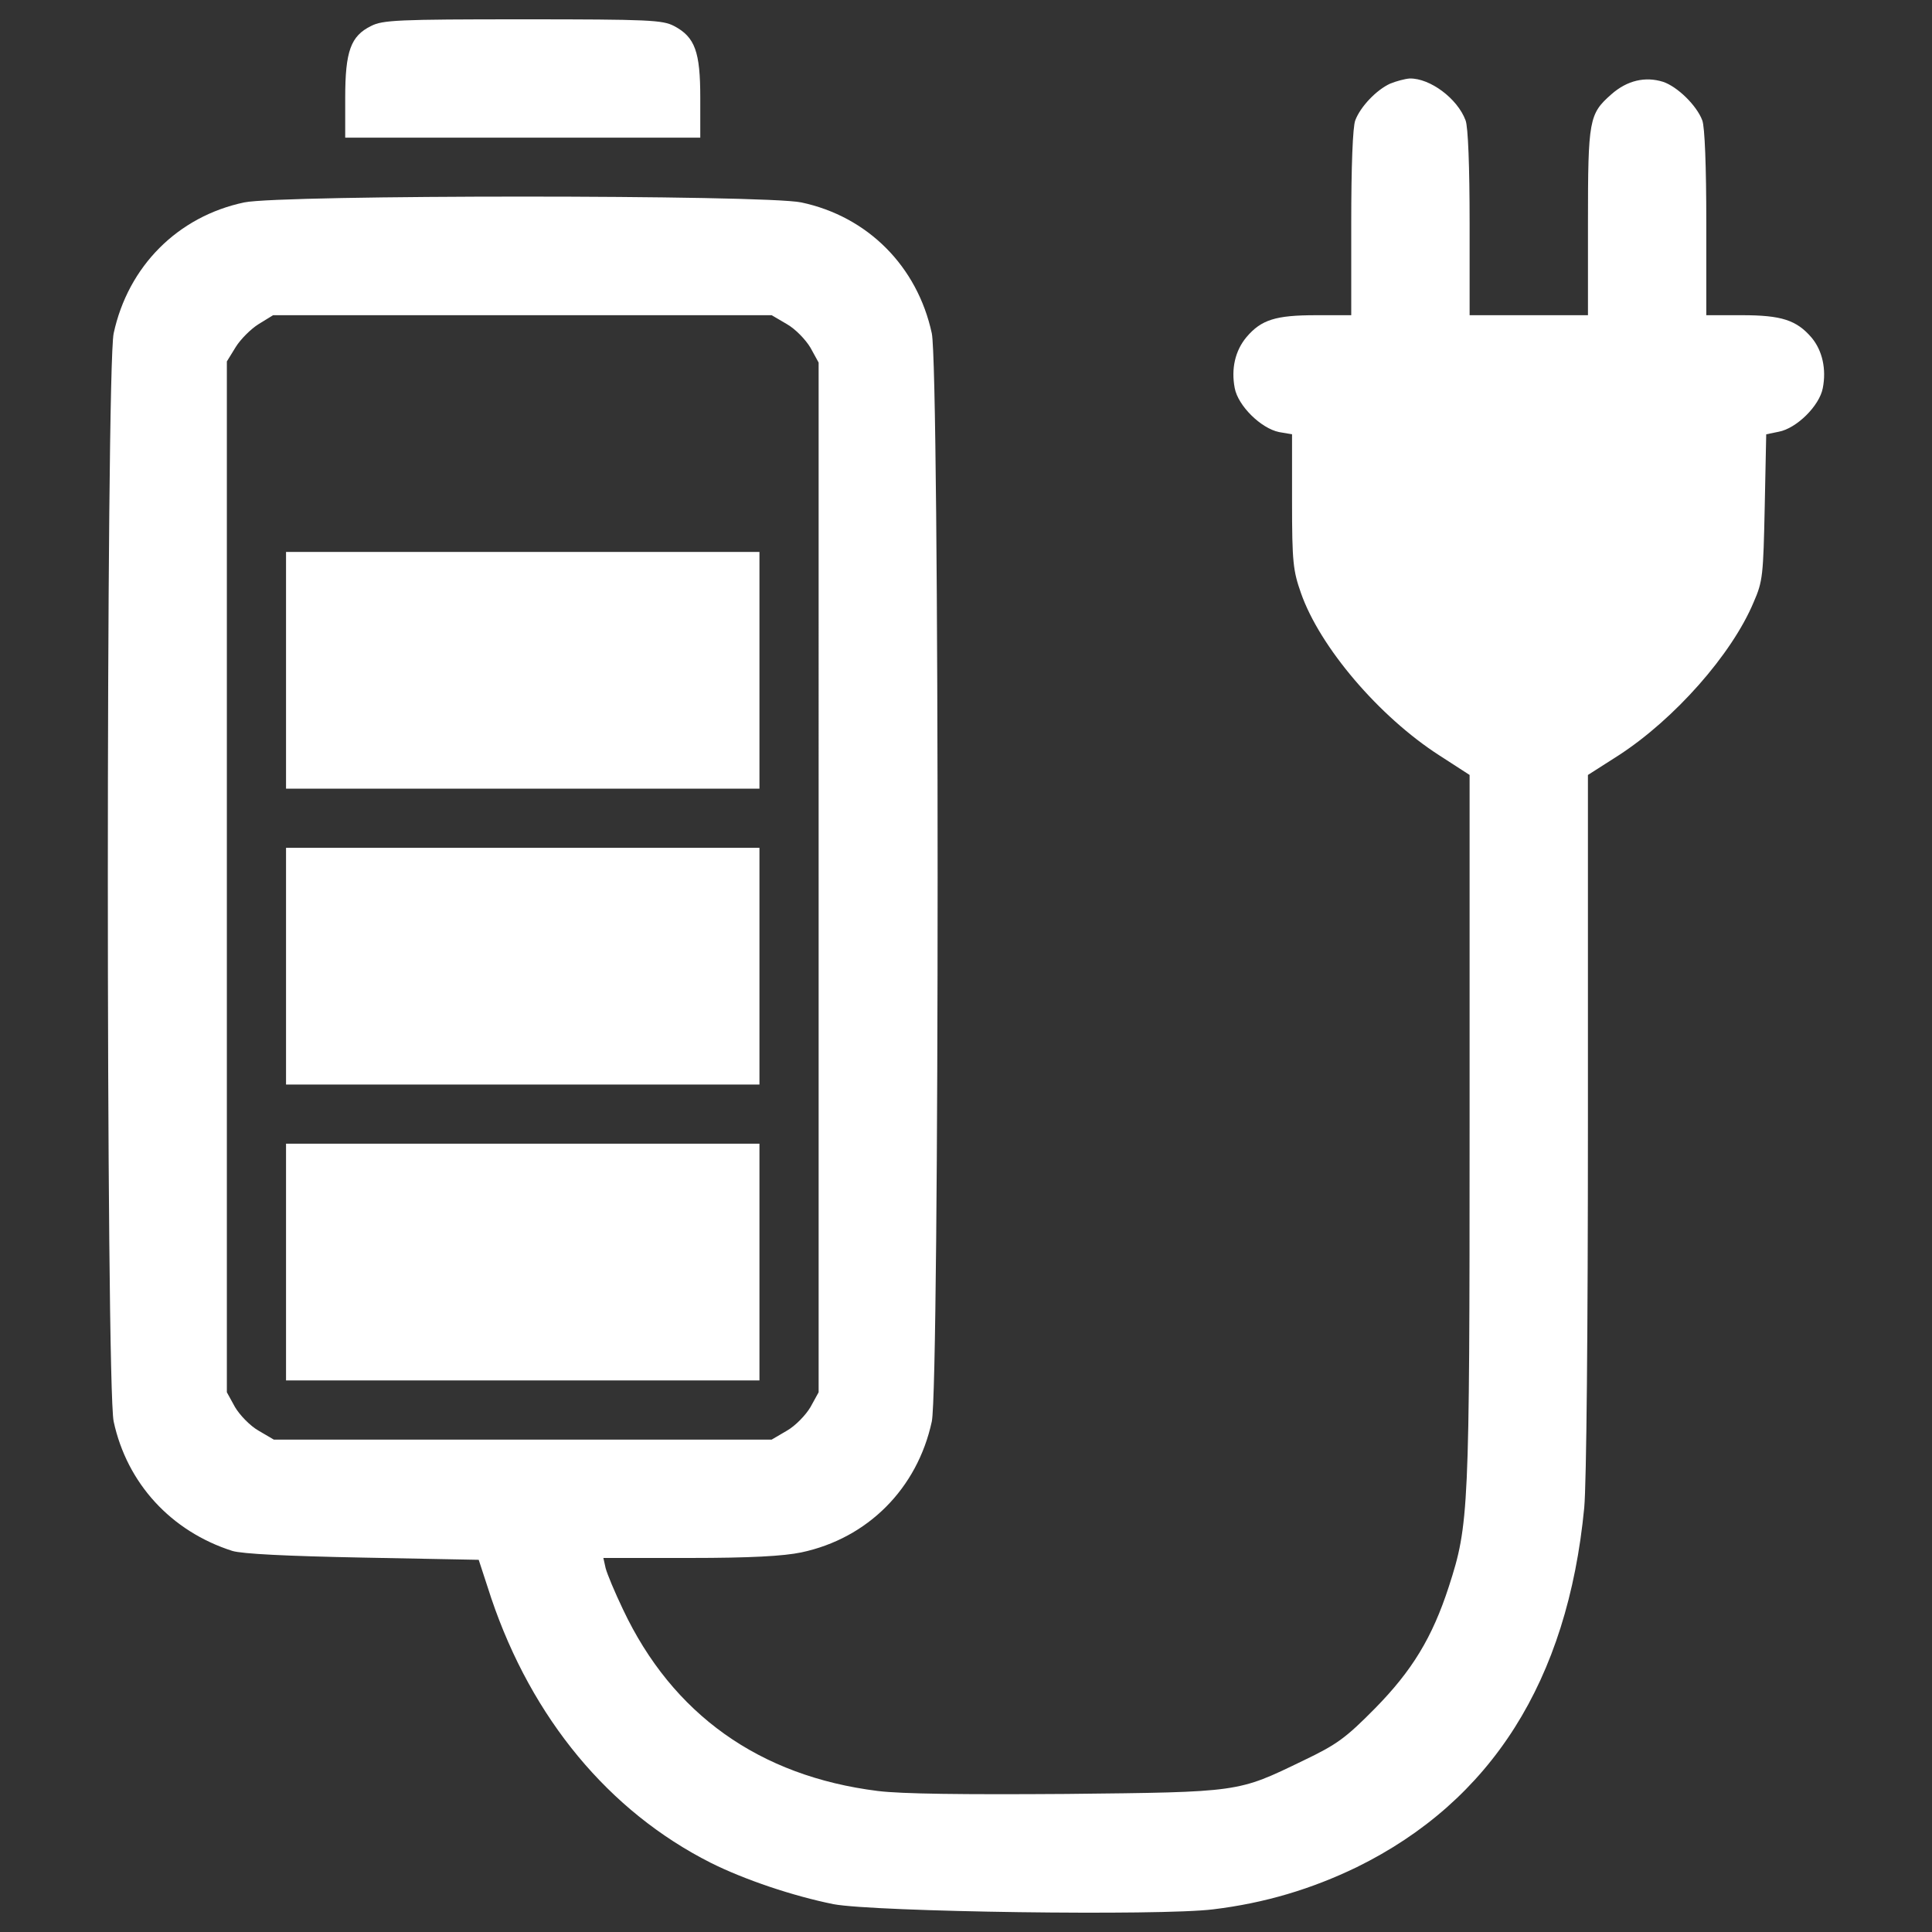 <?xml version="1.0" encoding="utf-8"?>
<!-- Svg Vector Icons : http://www.onlinewebfonts.com/icon -->
<!DOCTYPE svg PUBLIC "-//W3C//DTD SVG 1.1//EN" "http://www.w3.org/Graphics/SVG/1.1/DTD/svg11.dtd">
<svg version="1.1" xmlns="http://www.w3.org/2000/svg" xmlns:xlink="http://www.w3.org/1999/xlink" x="0px" y="0px" viewBox="0 0 1000 1000" style="enable-background:new 0 0 512 512; fill:white" xml:space="preserve">
<rect x="0" y="0" width="1000" height="1000" fill="#333333" stroke="none"/>
<g><g transform="translate(0,512) scale(0.1,-0.1)"><path d="M1920.8,4985.5c-105.3-51.7-134-130.2-134-371.4v-206.7h918.9h918.9v206.7c0,237.4-26.8,314-135.9,371.4c-59.4,30.6-124.4,34.5-783,34.5C2060.5,5020,1980.1,5016.2,1920.8,4985.5z"/><path d="M7195,4686.9c-70.8-32.5-153.2-118.7-180-189.5c-13.4-32.5-21-241.2-21-532.2v-476.7h-181.9c-208.7,0-283.3-23-359.9-112.9c-59.4-70.8-80.4-164.6-61.3-264.2c17.2-91.9,135.9-208.7,229.7-227.8l67-11.5v-348.4c0-314,5.7-358,46-472.9c97.6-279.5,403.9-639.4,716-840.4l157-101.5V-719.4c0-1985.3-3.8-2052.3-107.2-2372c-86.2-266.1-191.4-436.5-381-629.8c-153.2-155.1-197.2-187.6-373.3-271.9c-340.8-164.6-323.5-162.7-1225.2-172.3c-538-3.8-853.8,0-976.4,15.3c-612.6,76.6-1062.5,396.3-1319,940c-42.1,88.1-82.3,183.8-90,214.4L3123-2944h446.1c315.9,0,486.2,9.6,578.1,28.7c344.6,72.8,601.1,331.2,675.8,677.7c40.2,187.6,40.2,5444.6,0,5632.2c-74.7,346.5-331.2,605-675.8,677.7c-191.4,40.2-2691.7,40.2-2883.1,0c-344.6-72.7-601.1-331.2-675.8-677.7c-40.2-187.6-40.2-5444.6,0-5632.2c68.9-319.7,296.7-568.6,614.5-670c51.7-15.3,277.6-26.8,675.8-34.5l599.2-11.5l65.1-199.1c210.6-622.2,608.8-1102.7,1135.2-1368.8c176.1-88.1,426.9-172.3,635.6-214.4c212.5-40.2,1690.4-61.3,1966.1-26.8c268,32.5,509.2,105.3,742.8,218.2c696.9,342.7,1091.2,964.9,1177.4,1860.8c11.5,126.4,19.1,909.4,19.1,2000.6v1791.9l158.9,101.5c289.1,187.6,585.8,522.6,698.8,792.6c47.9,109.1,49.8,139.8,57.4,493.9l7.7,375.2l65.1,13.4c91.9,17.2,210.6,134,227.8,225.9c19.1,97.6-1.9,193.3-57.4,260.4c-78.5,91.9-157,116.8-361.8,116.8h-183.8v476.7c0,291-7.7,499.7-21,532.2c-28.7,76.6-128.3,174.2-202.9,199.1c-91.9,28.7-185.7,7.7-268-65.1c-114.9-101.5-120.6-130.2-120.6-664.3v-478.6h-306.3h-306.3v476.7c0,291-7.7,499.7-21.1,532.2c-42.1,112.9-183.8,218.2-289.1,216.3C7271.6,4711.8,7227.6,4700.3,7195,4686.9z M4072.6,3442.5c44-24.9,97.6-80.4,122.5-122.5l42.1-76.6V578.6v-2664.9l-42.1-76.6c-24.9-42.1-78.5-97.6-122.5-122.5l-78.5-46H2705.7H1417.3l-78.5,46c-44,24.9-97.6,80.4-122.5,122.5l-42.1,76.6V580.5v2668.7l46,74.7c24.9,40.2,78.5,93.8,118.7,118.7l74.7,45.9h1290.3h1290.3L4072.6,3442.5z"/><path d="M1480.5,1650.6V1038h1225.2h1225.2v612.6v612.6H2705.7H1480.5V1650.6z"/><path d="M1480.5,119.1v-612.6h1225.2h1225.2v612.6v612.6H2705.7H1480.5V119.1z"/><path d="M1480.5-1412.4V-2025h1225.2h1225.2v612.6v612.6H2705.7H1480.5V-1412.4z"/></g></g>
</svg>